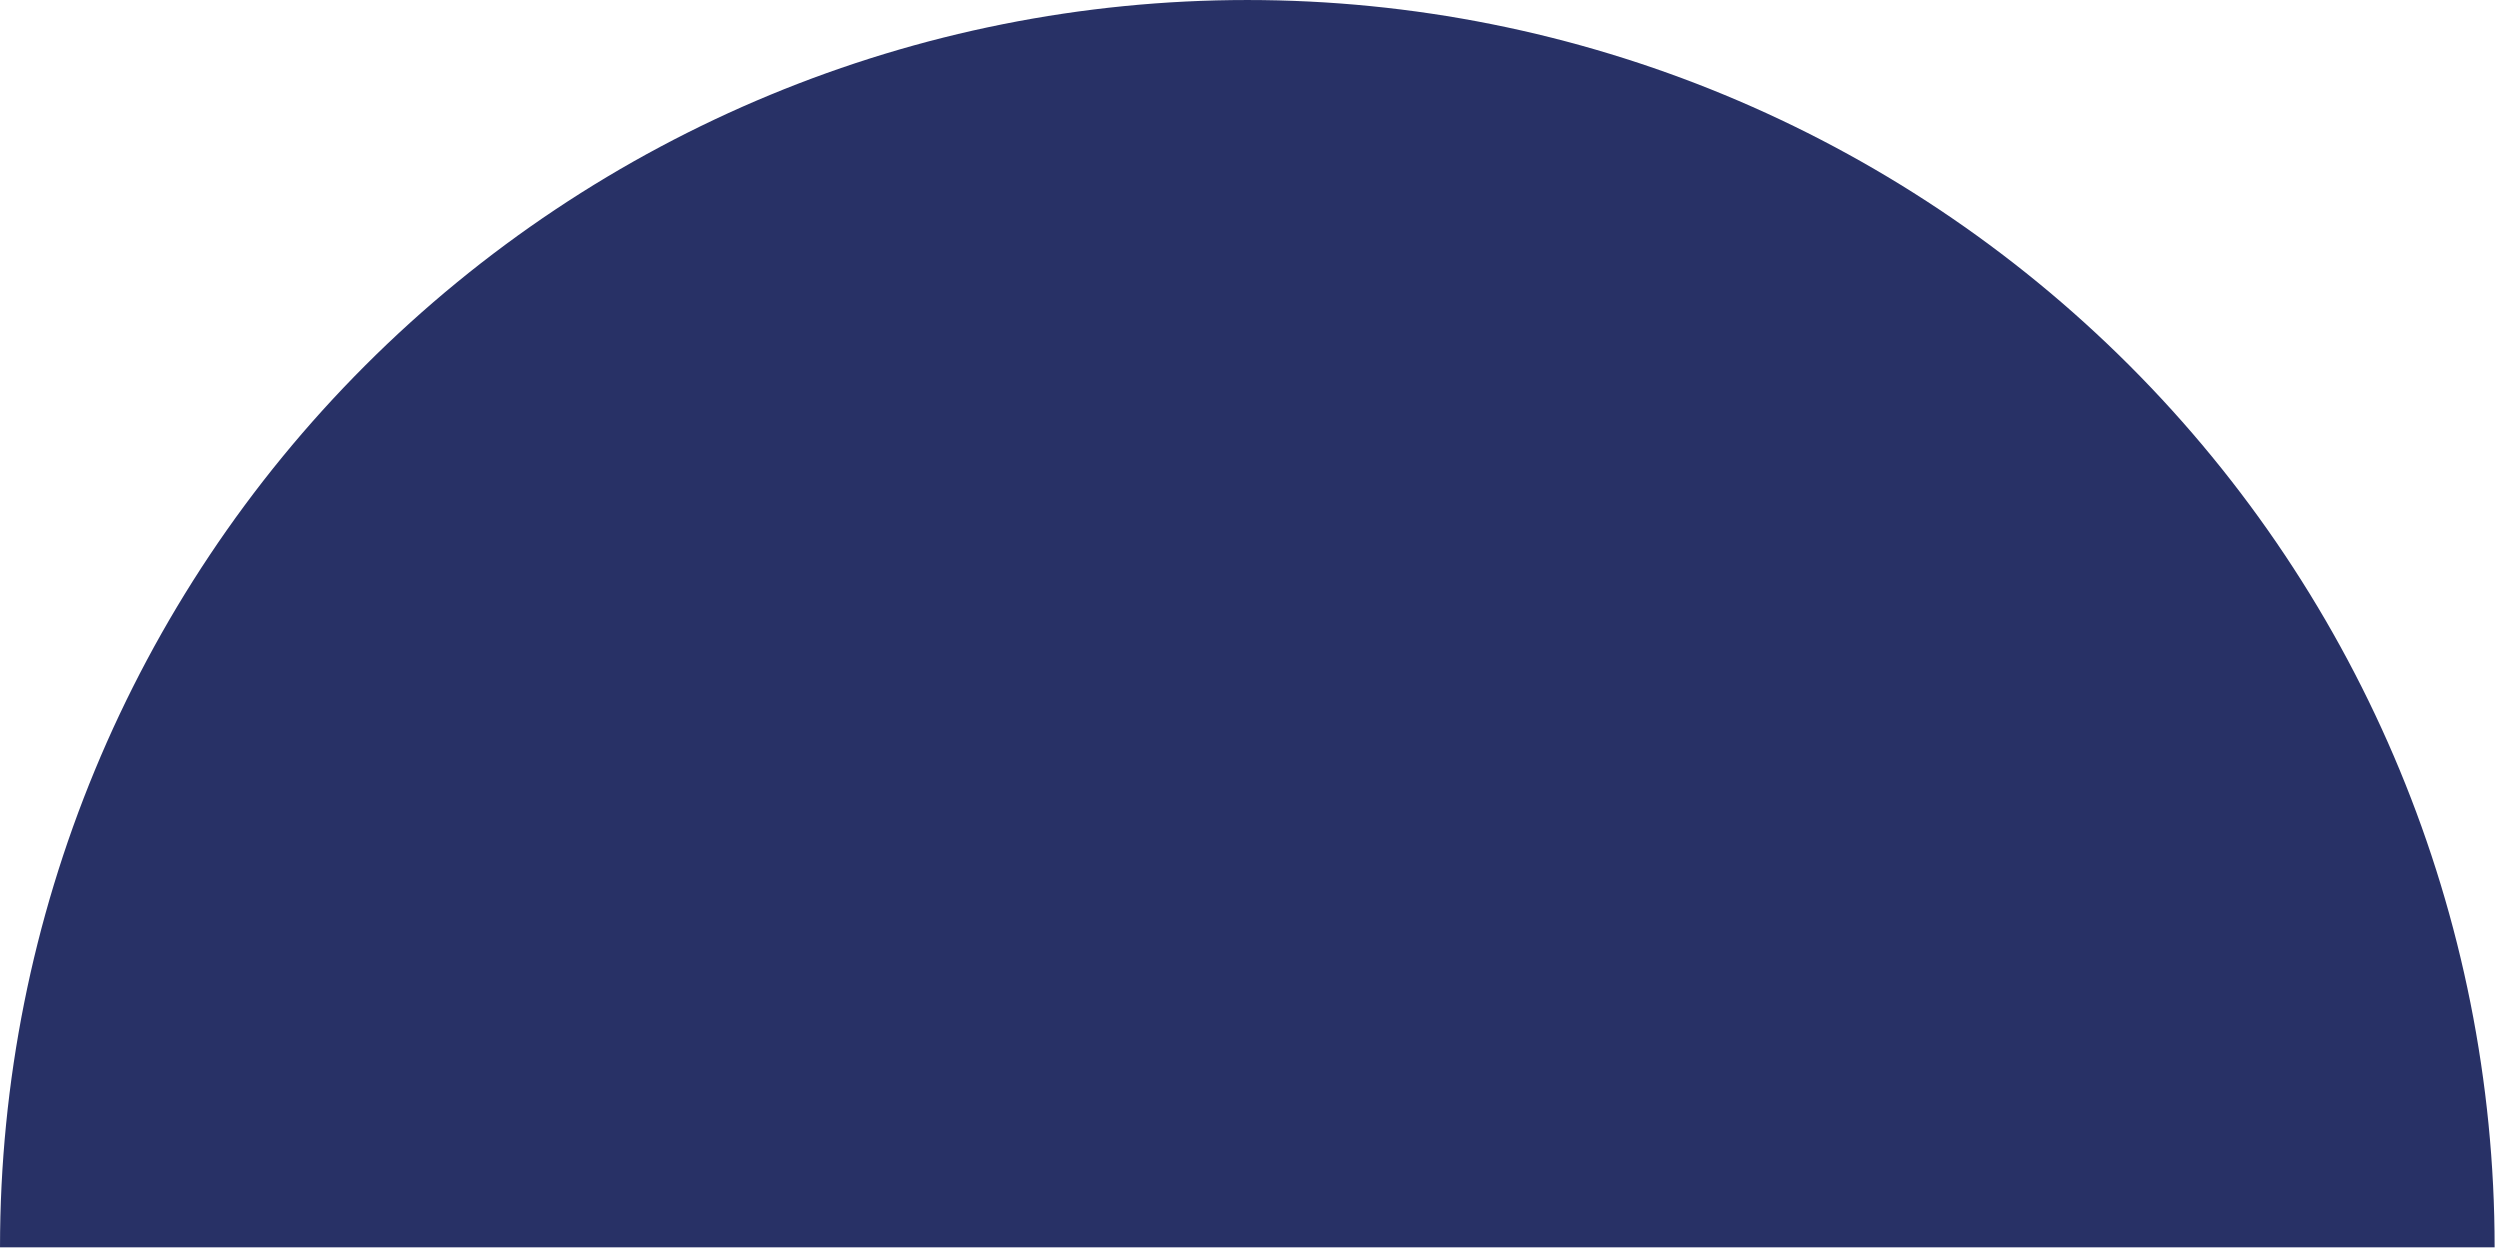 <svg width="207" height="104" viewBox="0 0 207 104" fill="none" xmlns="http://www.w3.org/2000/svg">
<path d="M0.001 103.278C0.001 75.887 10.882 49.618 30.25 30.25C49.618 10.882 75.887 0.001 103.278 0.001C130.669 0.001 156.937 10.882 176.306 30.25C195.674 49.618 206.555 75.887 206.555 103.278L103.278 103.278H0.001Z" fill="#283166"/>
</svg>
